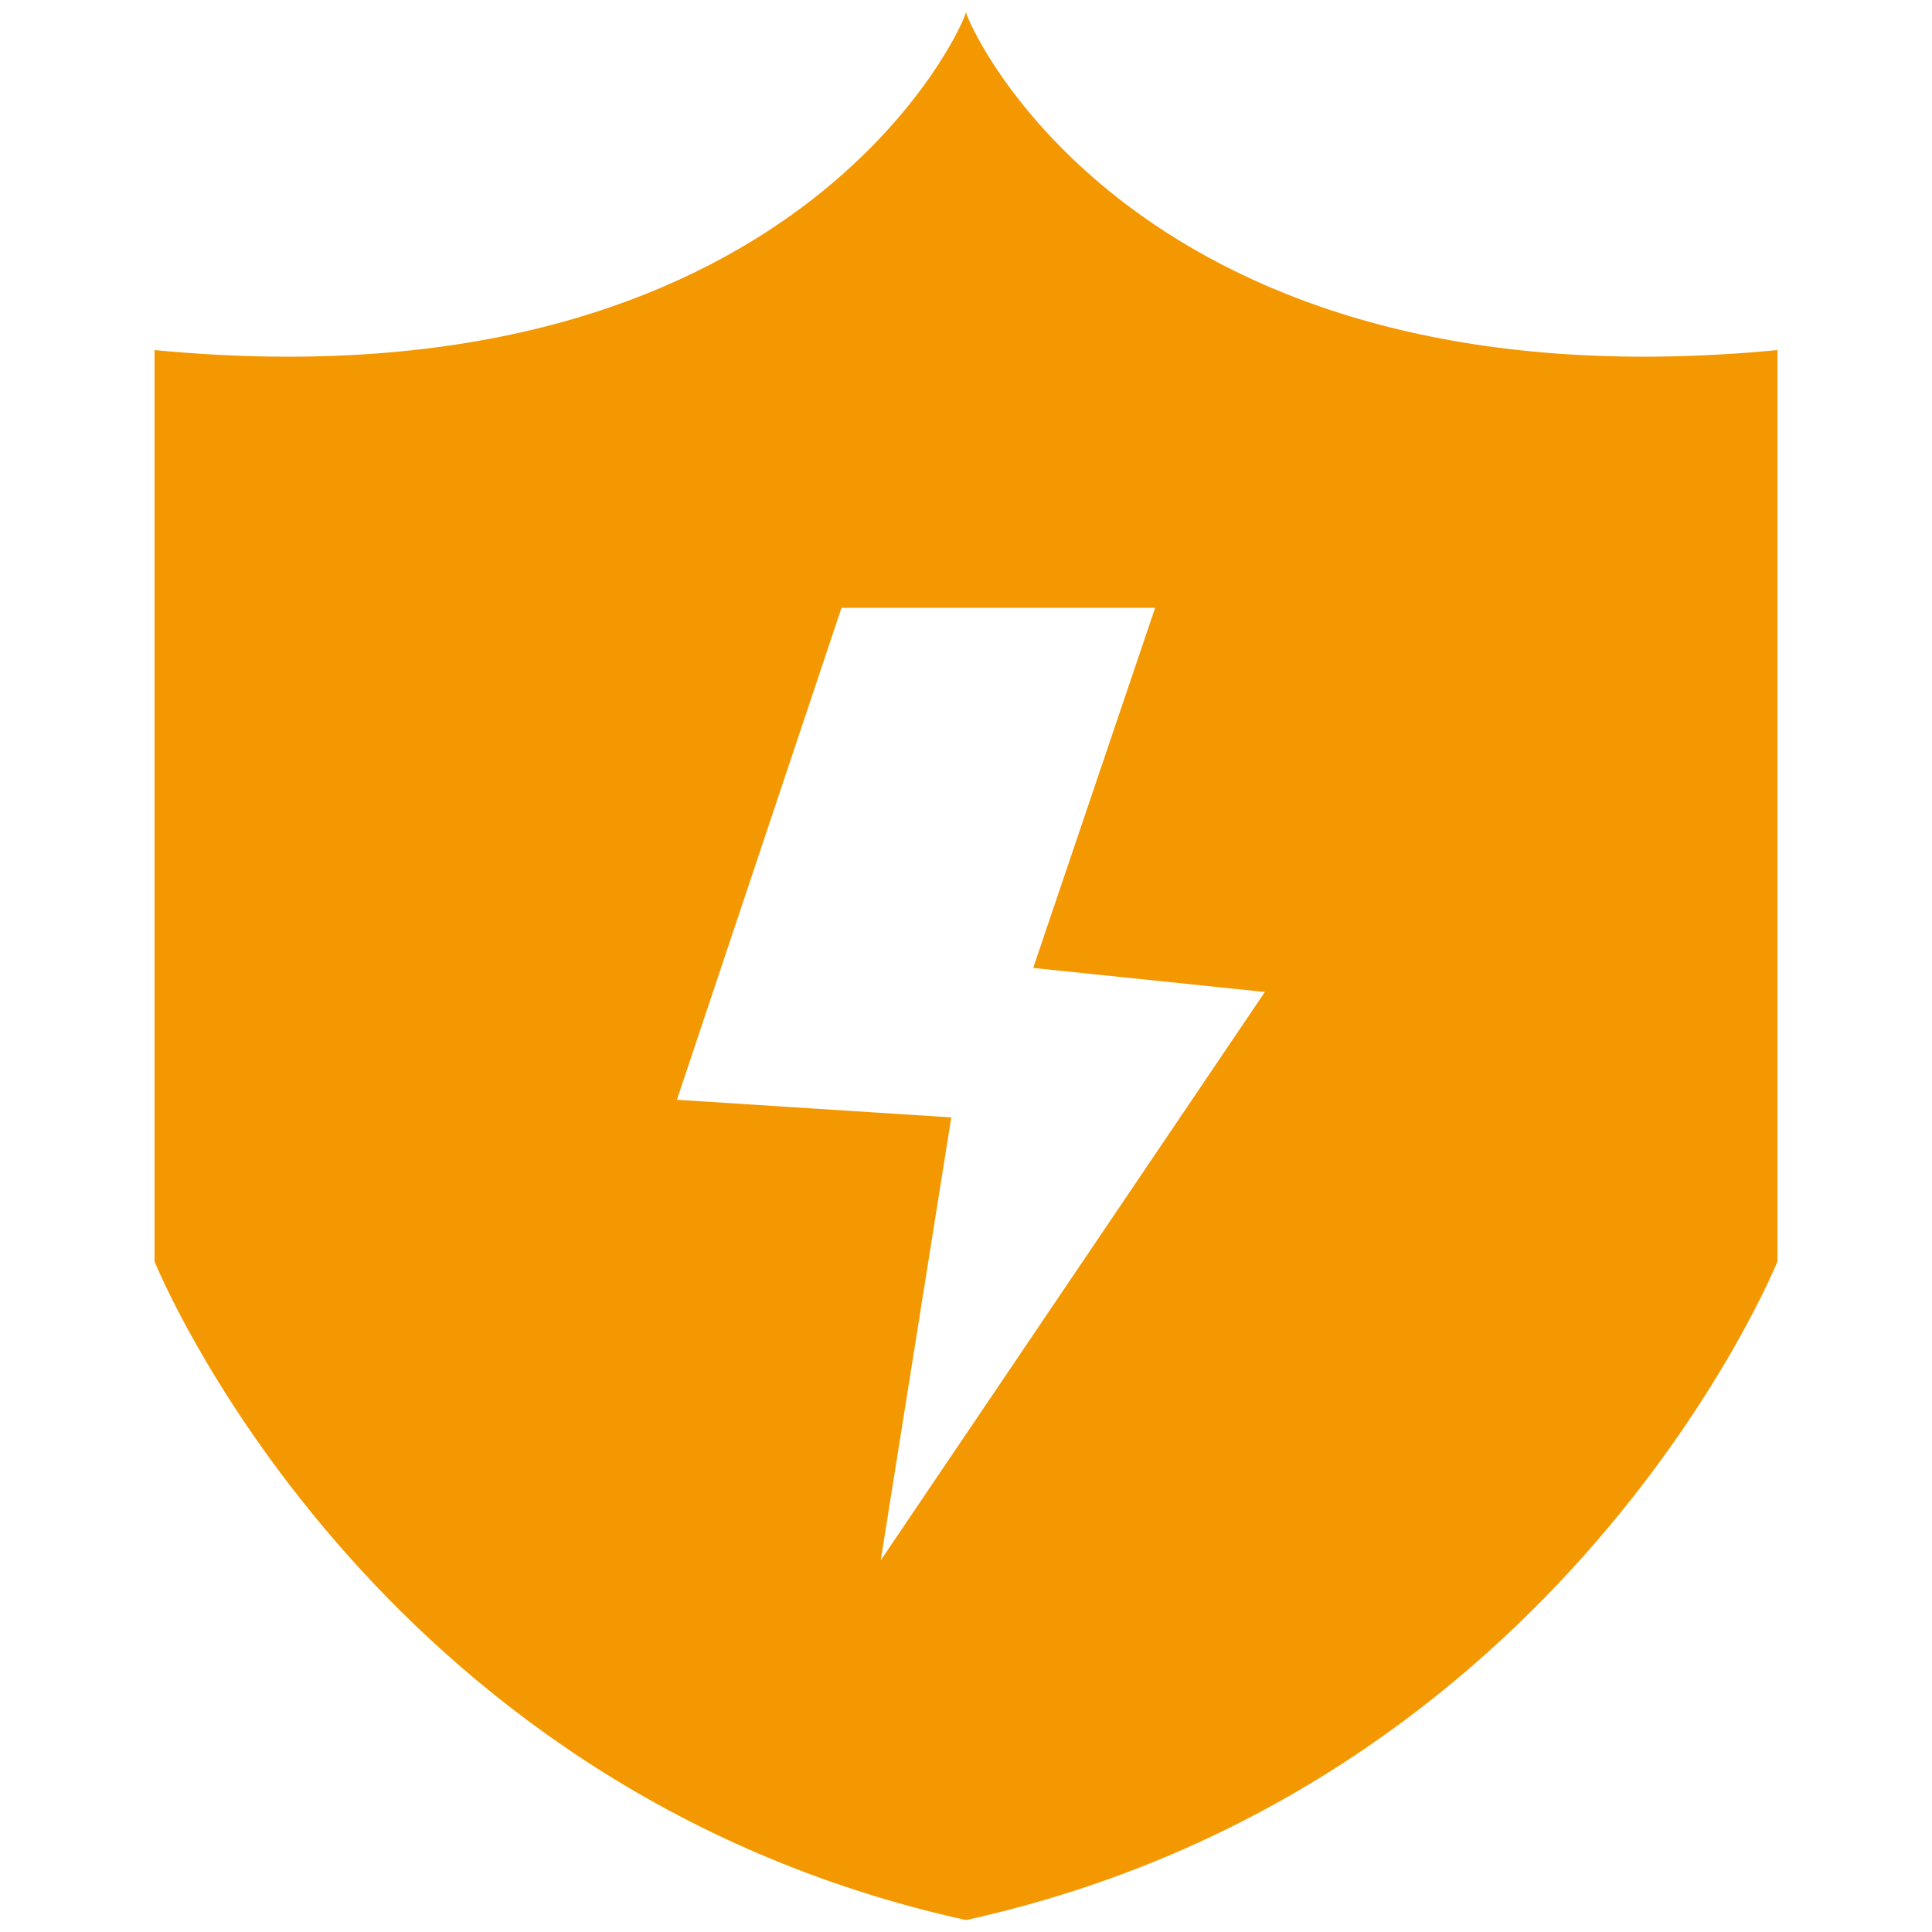 <?xml version="1.0" standalone="no"?><!DOCTYPE svg PUBLIC "-//W3C//DTD SVG 1.1//EN" "http://www.w3.org/Graphics/SVG/1.1/DTD/svg11.dtd"><svg t="1765450688046" class="icon" viewBox="0 0 1024 1024" version="1.1" xmlns="http://www.w3.org/2000/svg" p-id="6101" width="60" height="60" xmlns:xlink="http://www.w3.org/1999/xlink"><path d="M512 6.349c0 4.69-88.822 211.927-430.08 179.2v483.062s112.21 278.938 430.08 349.061c317.87-70.124 430.08-349.061 430.08-349.061V185.549C600.822 218.276 512 11.018 512 6.349z m-45.199 820.675l37.396-234.783-145.428-9.339 87.245-260.751h166.236l-64.635 190.874 122.798 12.739-203.612 301.261z" fill="#f39800" p-id="6102"></path></svg>